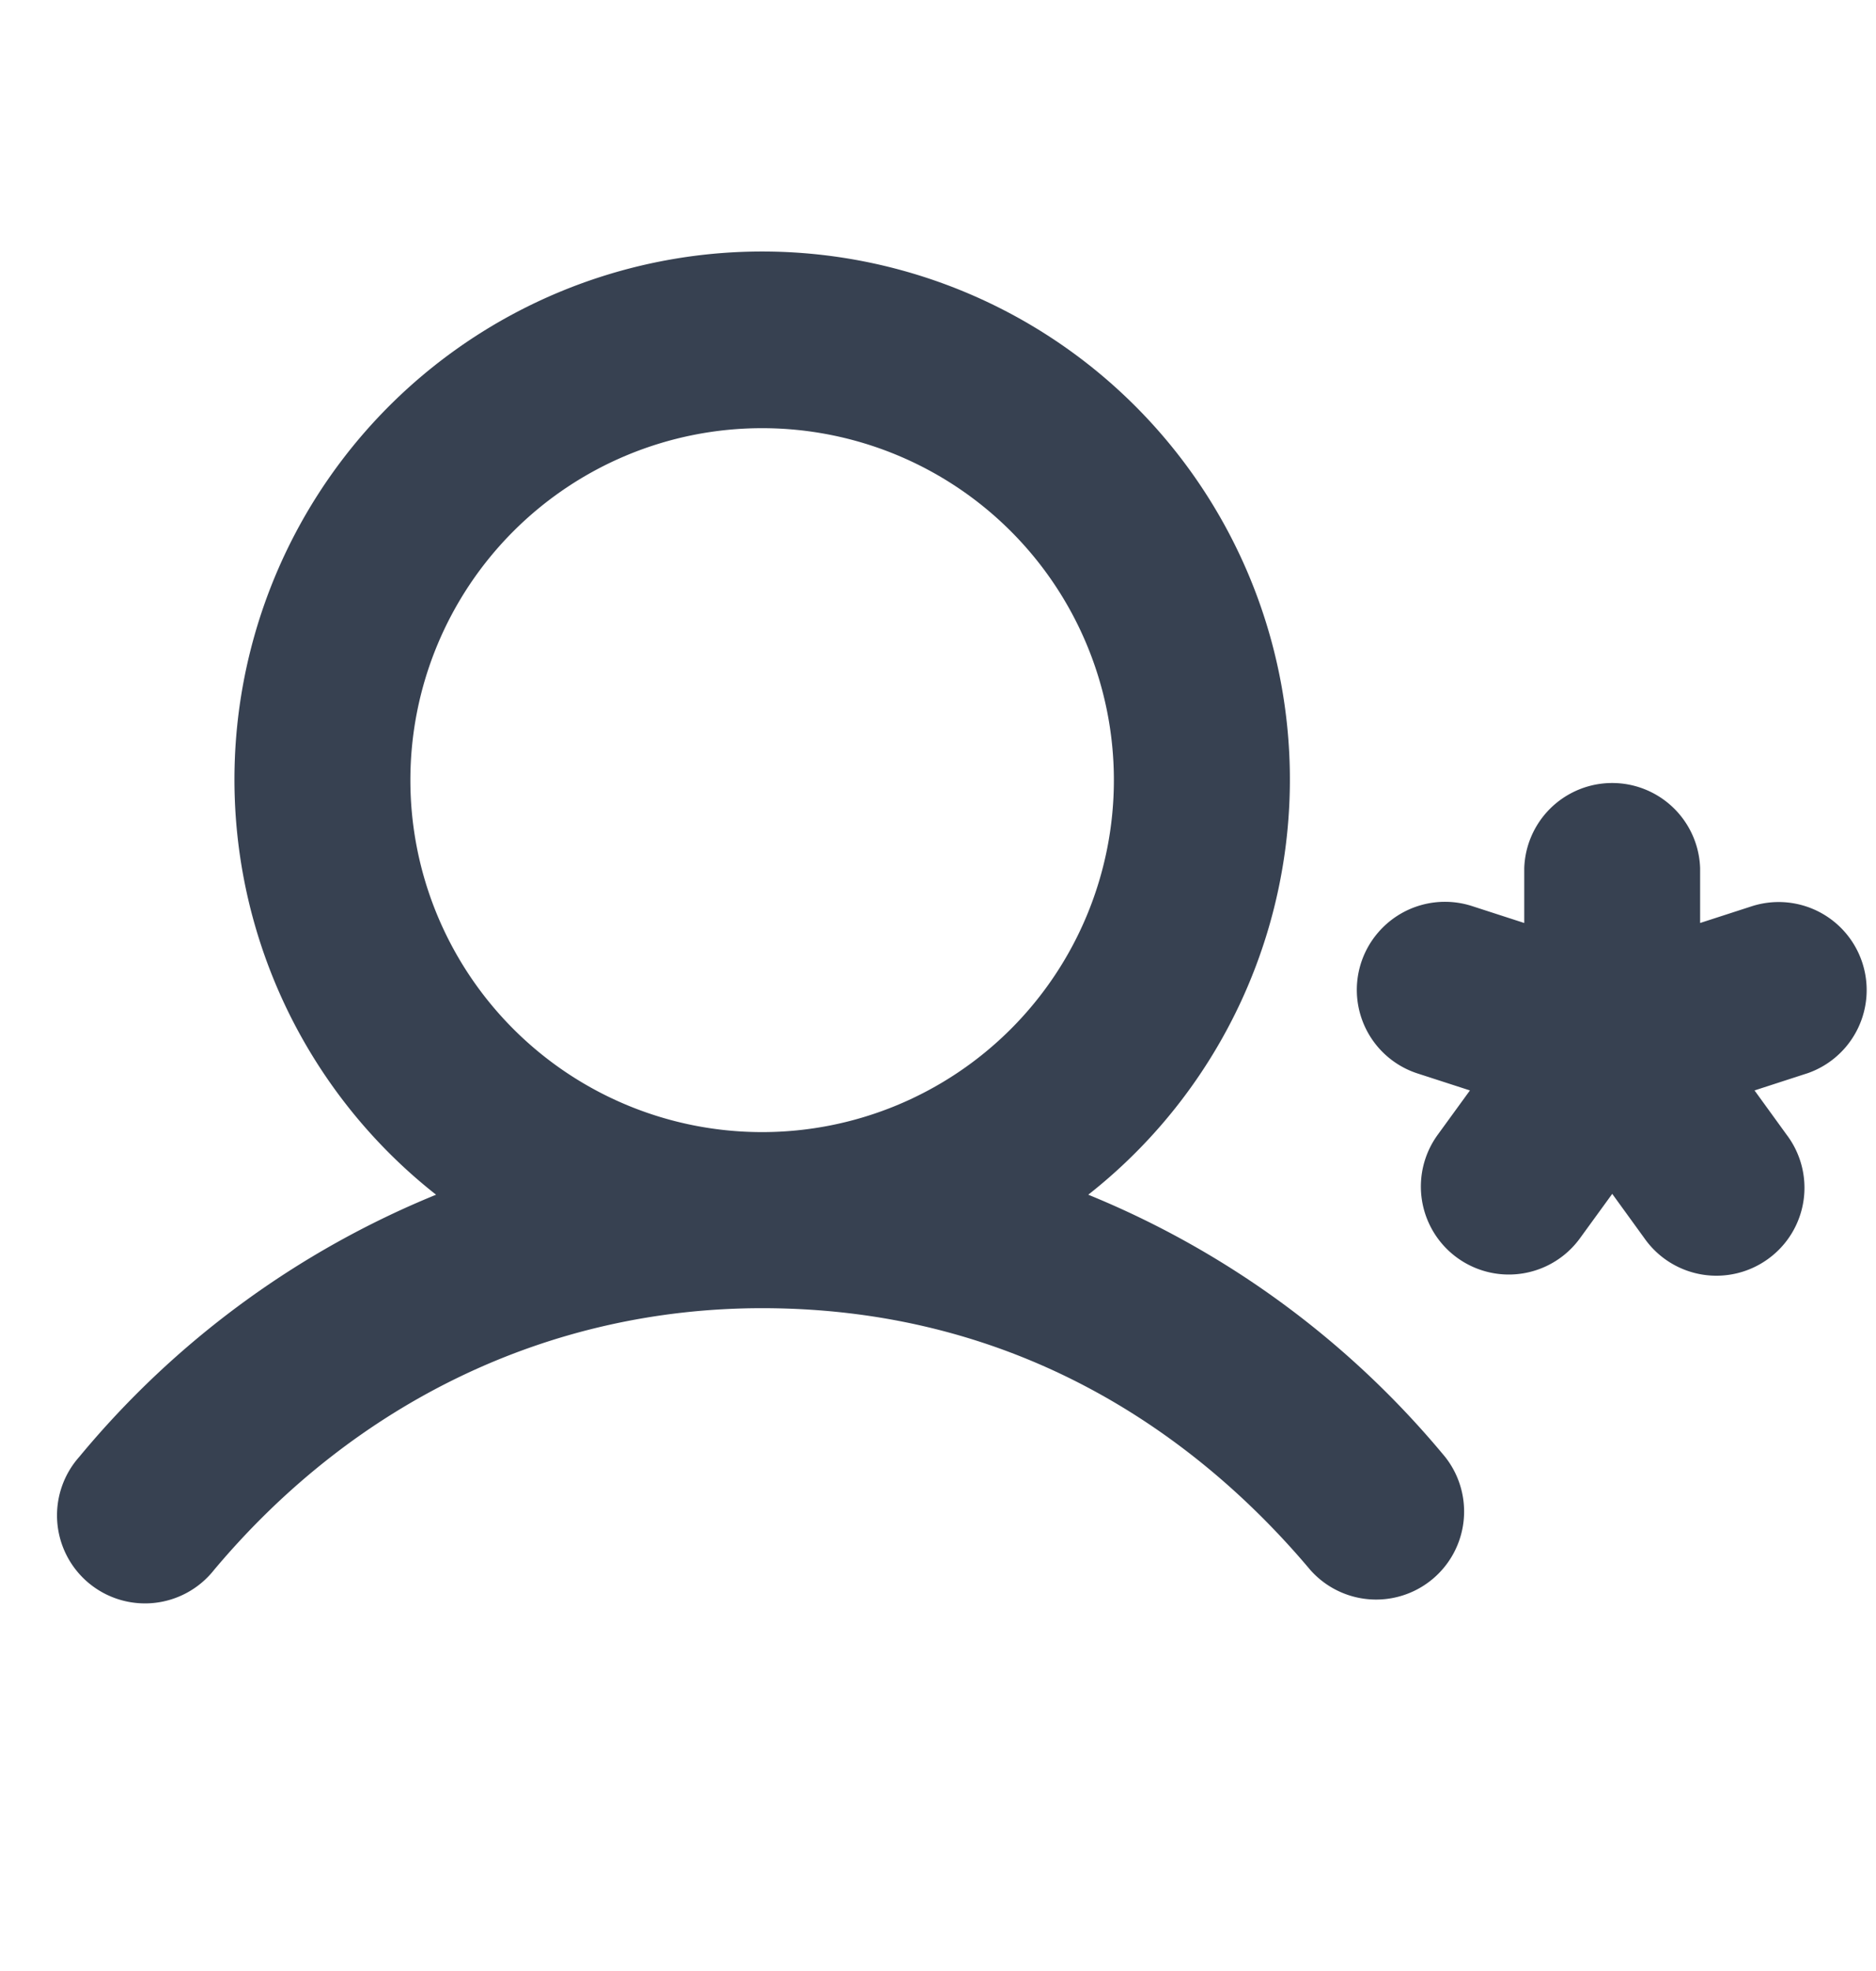 <svg width="20" height="21" fill="none" xmlns="http://www.w3.org/2000/svg"><path d="M11.602 12.729a5.626 5.626 0 10-6.953 0 9.687 9.687 0 00-3.804 2.793.938.938 0 101.436 1.206c1.511-1.8 3.587-2.79 5.844-2.79 2.89 0 4.775 1.517 5.845 2.79a.938.938 0 001.436-1.206 9.686 9.686 0 00-3.804-2.793zM4.375 8.312a3.75 3.75 0 117.5 0 3.75 3.75 0 01-7.5 0zm14.885 3.126l-.555.18.343.473a.935.935 0 01-.198 1.322.938.938 0 01-1.319-.22l-.343-.473-.344.473a.937.937 0 11-1.517-1.102l.344-.473-.556-.18a.936.936 0 01-.424-1.501.939.939 0 011.003-.283l.556.18V9.25a.938.938 0 011.875 0v.584l.556-.18a.938.938 0 01.58 1.784z" fill="#374151"/></svg>